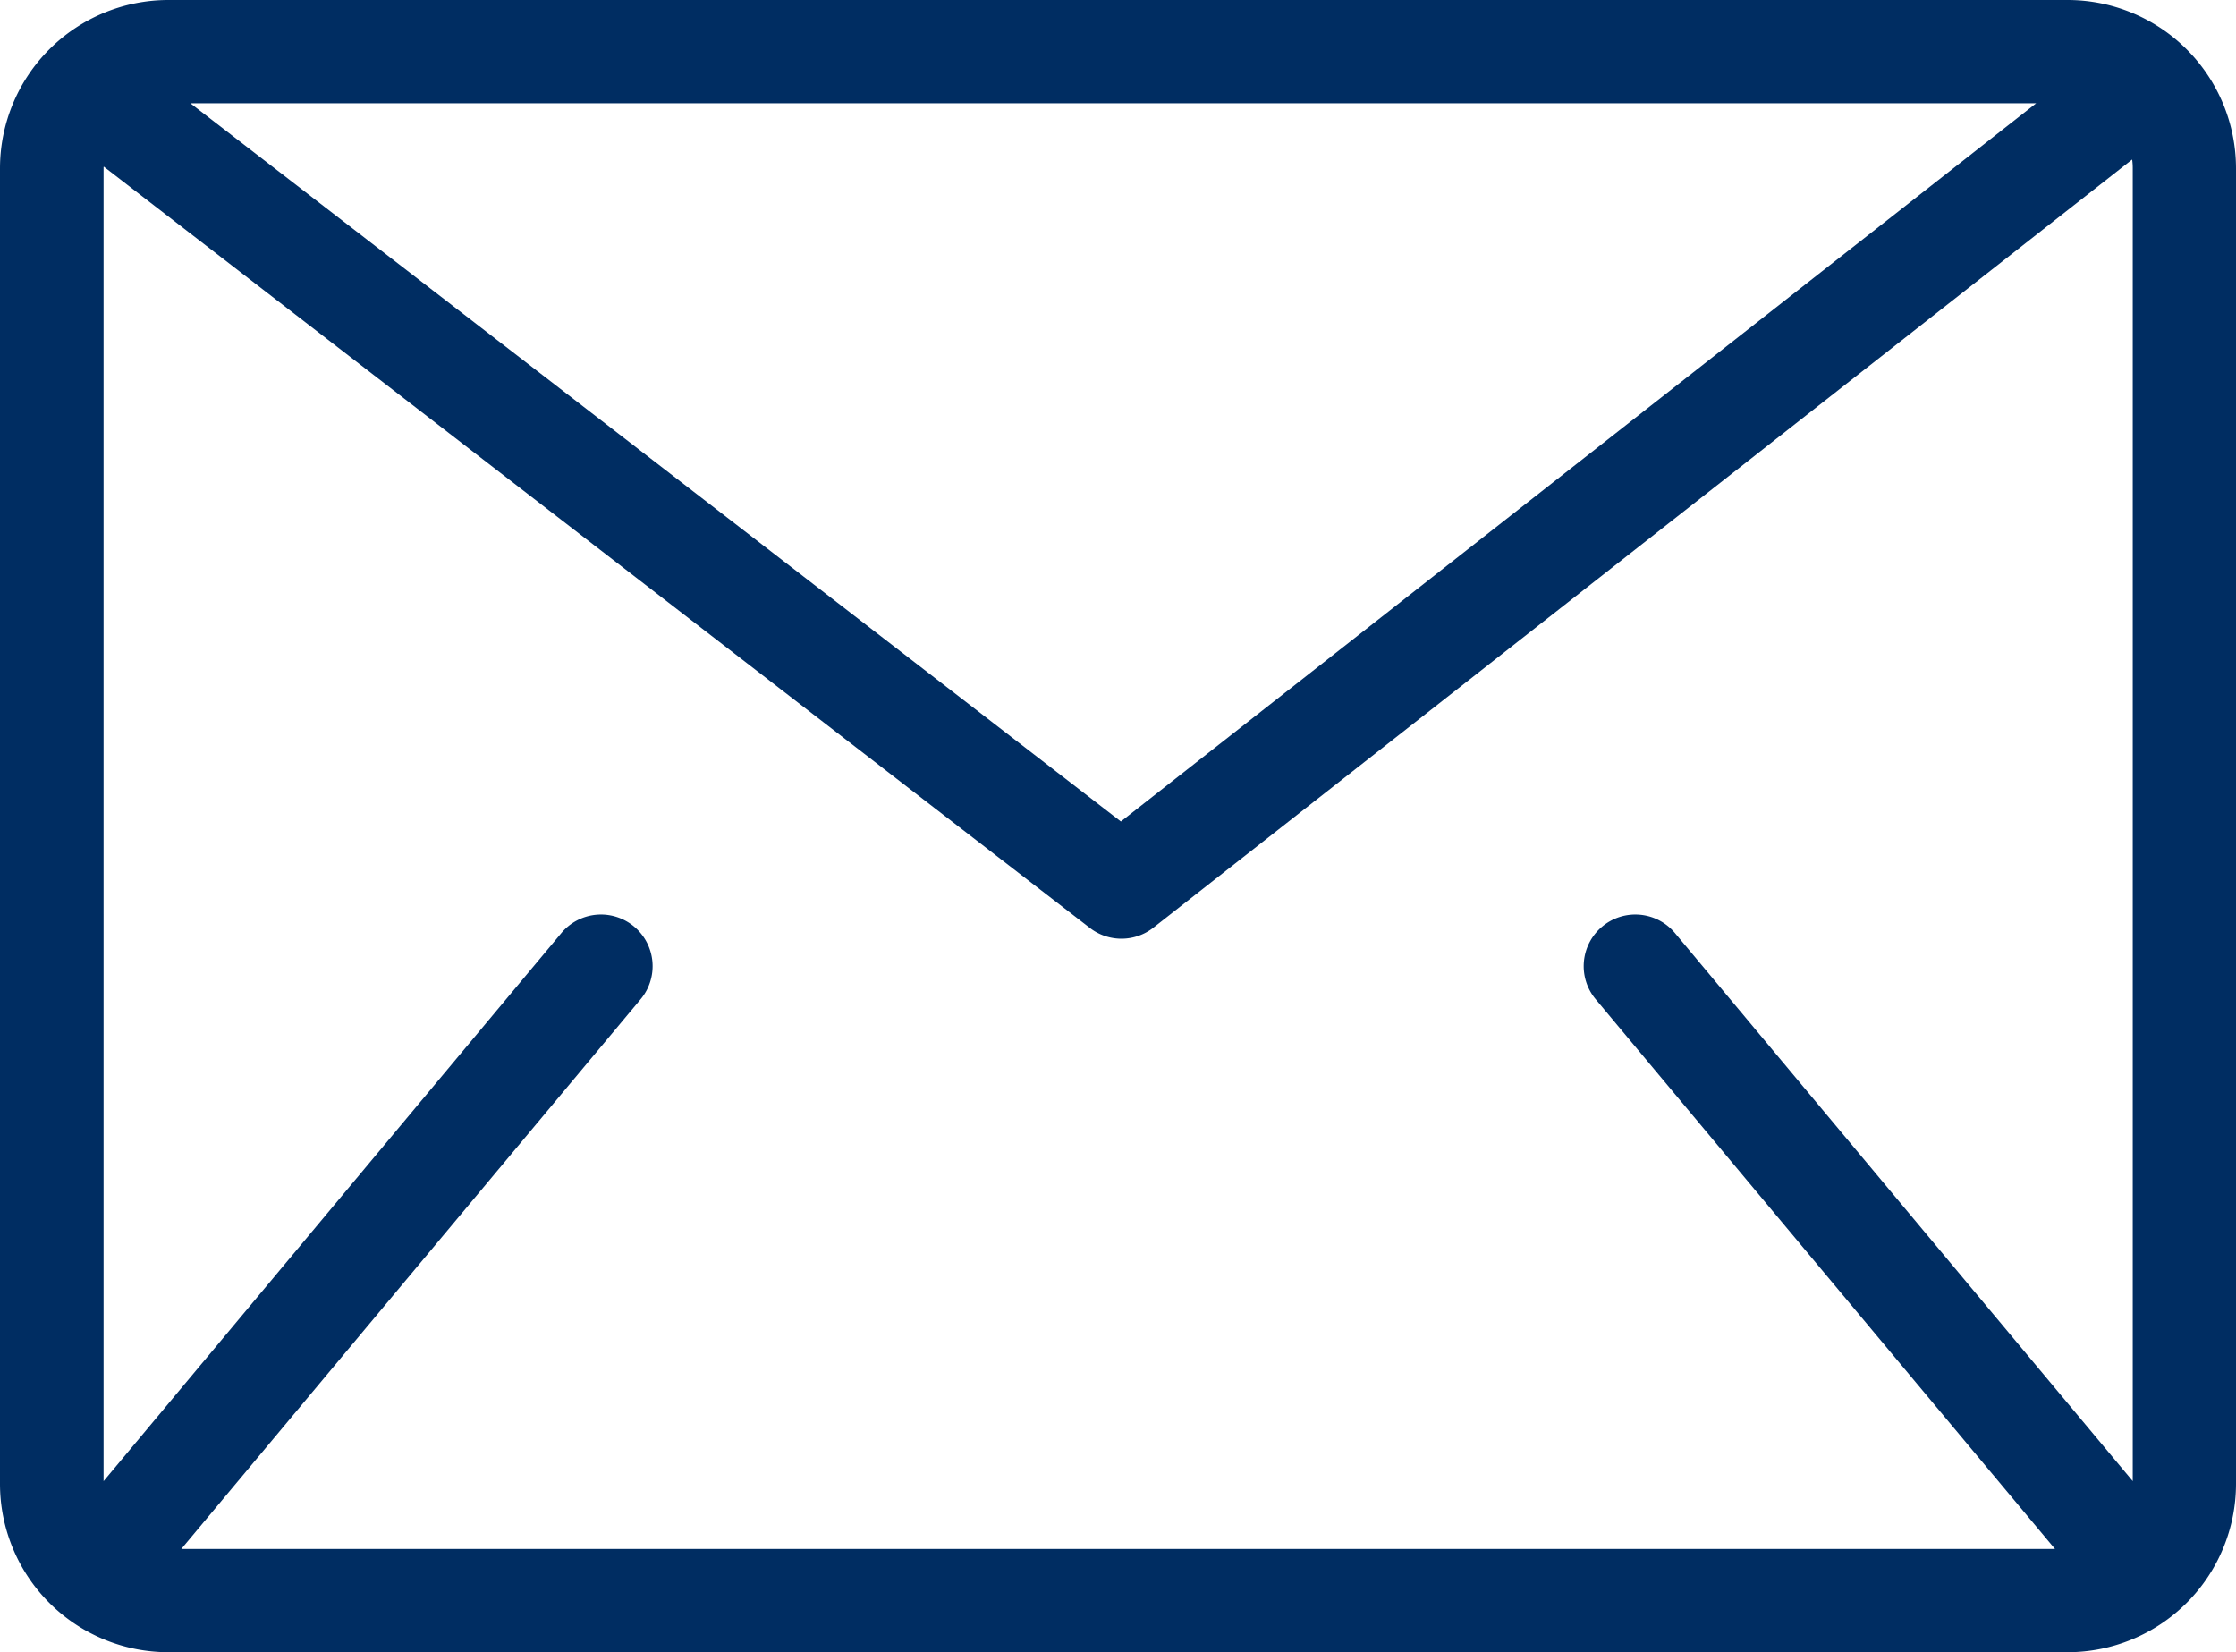 <svg xmlns="http://www.w3.org/2000/svg" width="64.962" height="48" viewBox="0 0 64.962 48">
  <path id="Tracé_13326" data-name="Tracé 13326" d="M-183.47,86.134h-55.185a4.893,4.893,0,0,0-4.888,4.889v38.223a4.893,4.893,0,0,0,4.888,4.888h55.185a4.894,4.894,0,0,0,4.889-4.888V91.023A4.894,4.894,0,0,0-183.47,86.134Zm1.889,4.889v38.141l-13.3-15.923a1.5,1.5,0,0,0-2.113-.189,1.5,1.5,0,0,0-.189,2.113l13.343,15.969h-54.435l13.343-15.969a1.5,1.5,0,0,0-.189-2.113,1.5,1.5,0,0,0-2.113.189l-13.3,15.924V91.023c0-.017,0-.032.005-.049l28.651,22.119a1.5,1.5,0,0,0,.917.312,1.5,1.5,0,0,0,.926-.32l28.437-22.317A1.777,1.777,0,0,1-181.581,91.023Zm-56.431-1.889h53.626L-210.978,110Z" transform="translate(243.543 -86.134)" fill="#002d62"/>
</svg>
